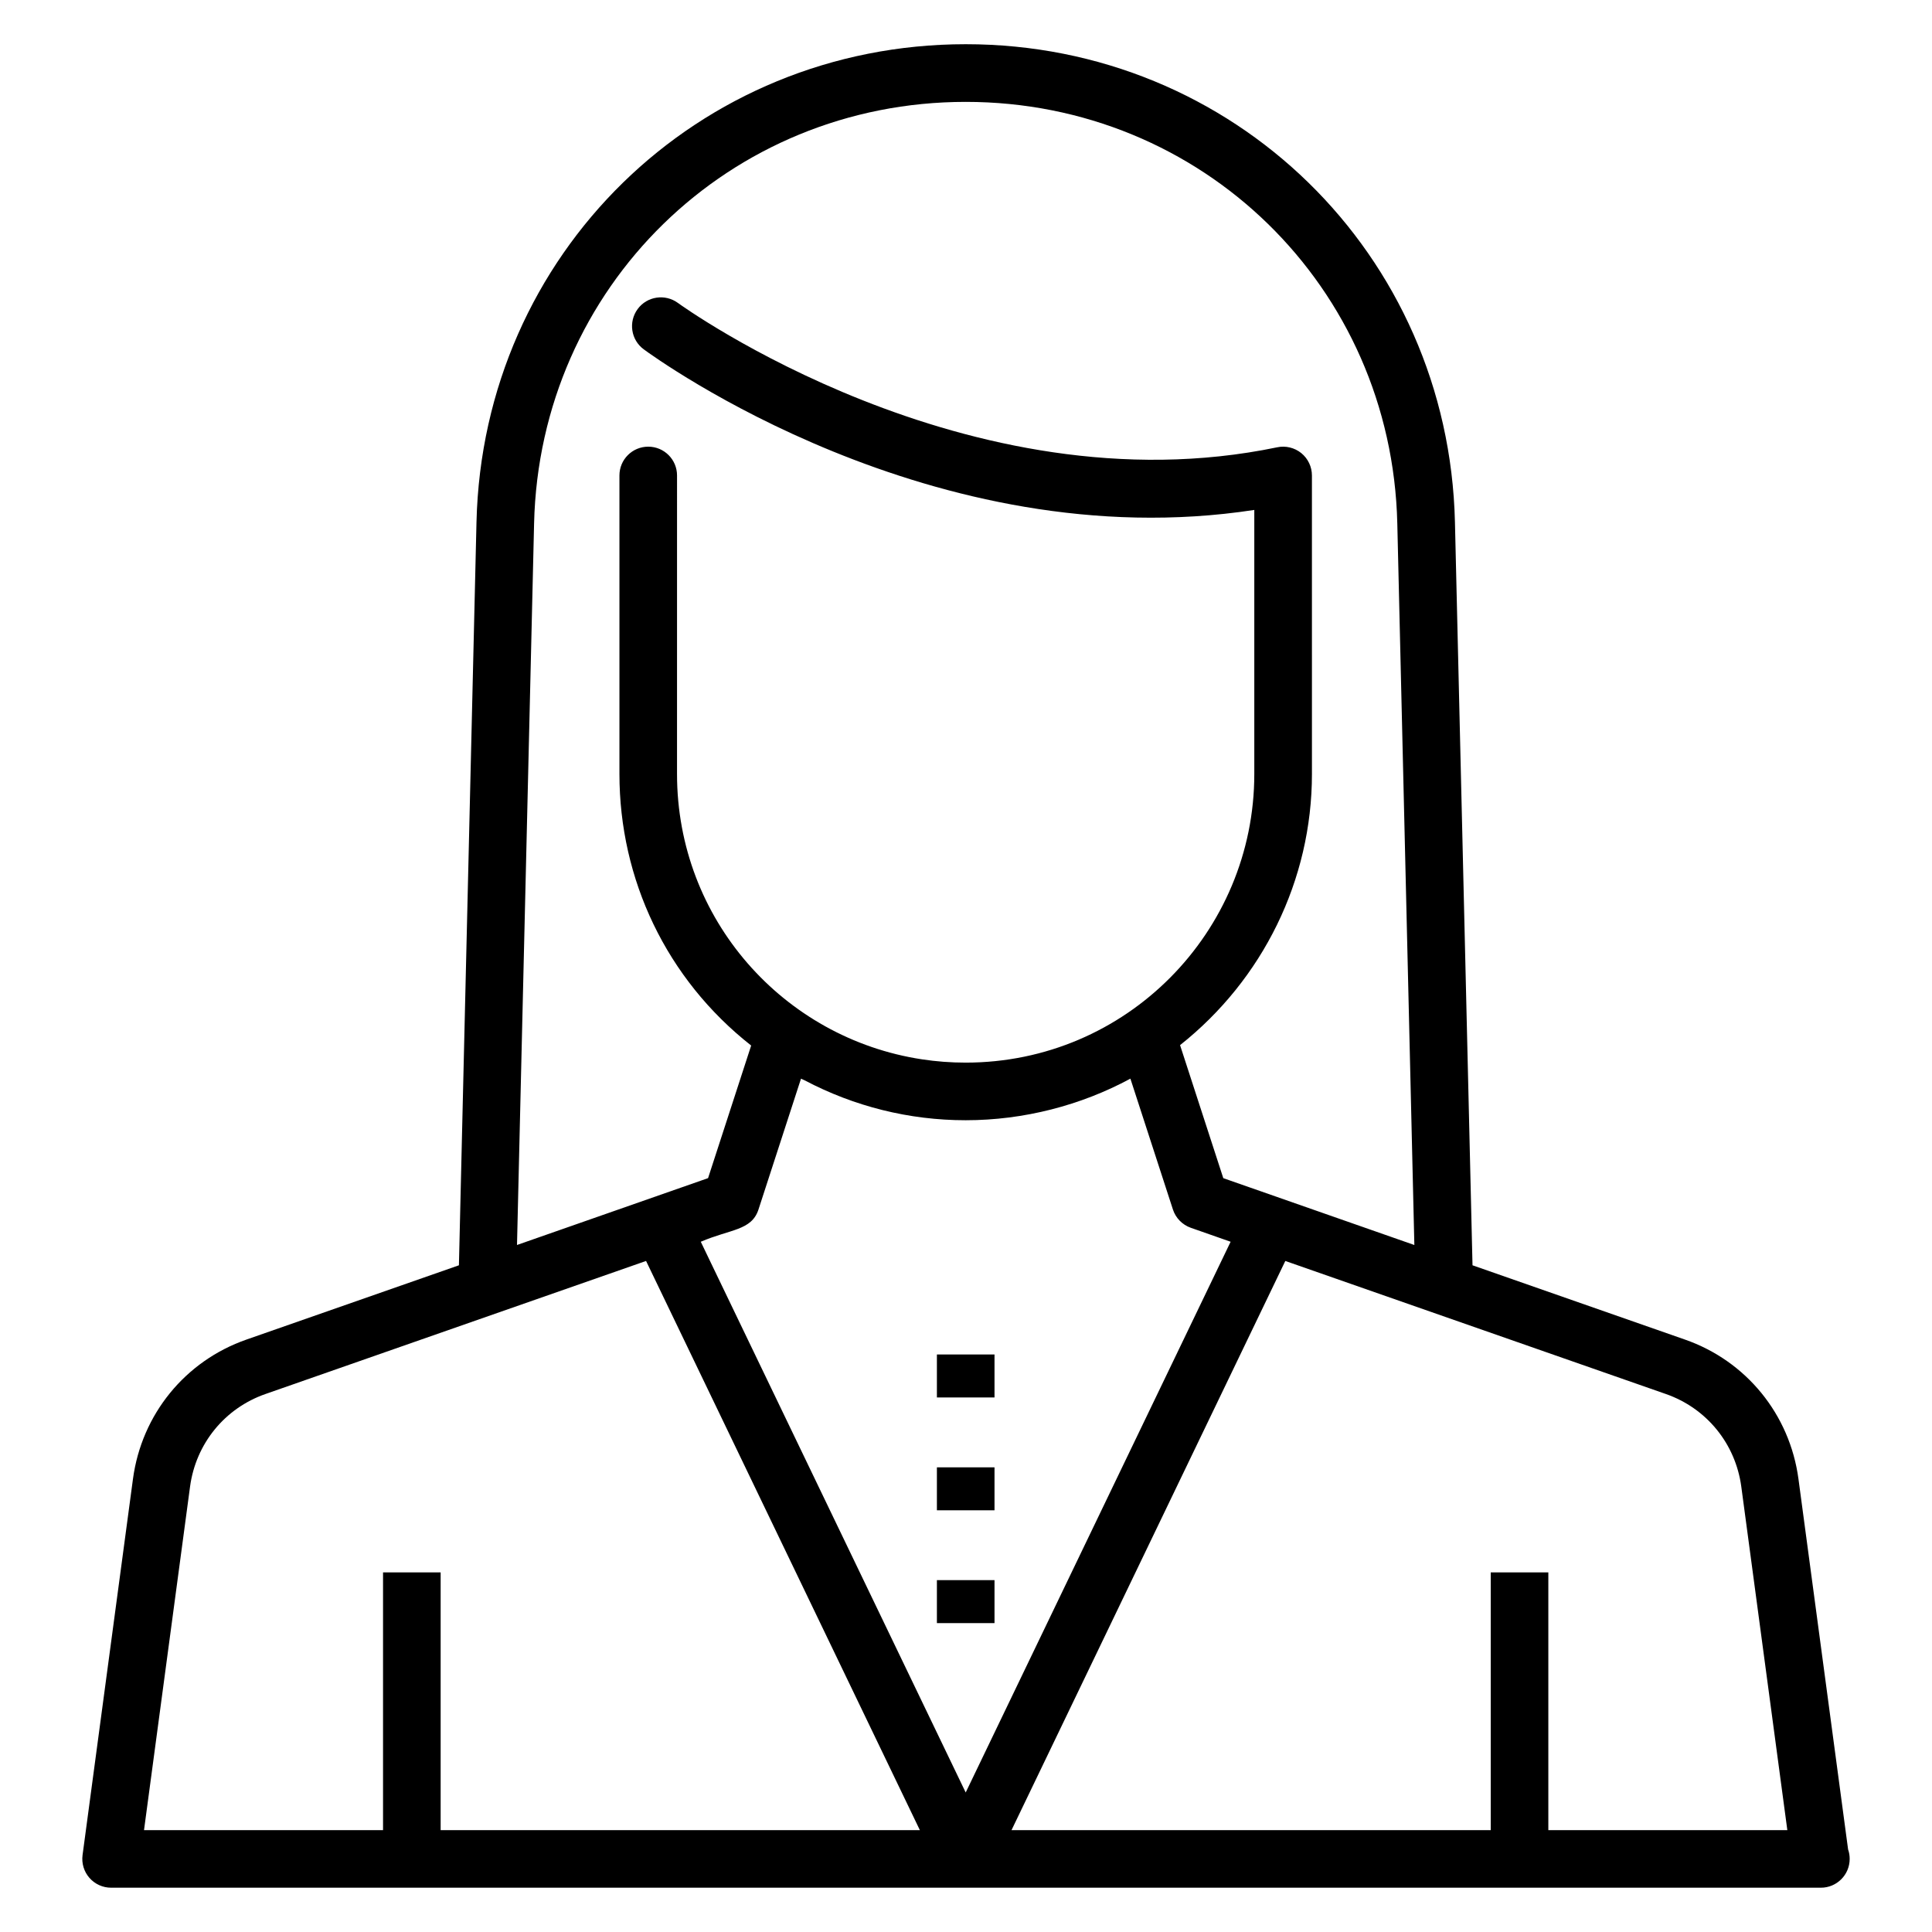 <?xml version="1.0" encoding="UTF-8"?>
<!-- Uploaded to: SVG Repo, www.svgrepo.com, Generator: SVG Repo Mixer Tools -->
<svg fill="#000000" width="800px" height="800px" version="1.1" viewBox="144 144 512 512" xmlns="http://www.w3.org/2000/svg">
 <g>
  <path d="m392.29 562.75h15.266v11.391h-15.266z"/>
  <path d="m392.29 532.86h15.266v11.383h-15.266z"/>
  <path d="m392.29 502.95h15.266v11.391h-15.266z"/>
  <path d="m620.61 535.93c-2.305-17.117-13.844-31.273-30.102-36.938l-56.277-19.676-4.656-196.98c-1.684-70.996-58.637-126.62-129.65-126.62s-127.96 55.617-129.65 126.62l-4.656 196.98-56.273 19.672c-16.266 5.664-27.805 19.82-30.109 36.945l-13.359 99.684c-0.289 2.184 0.371 4.383 1.82 6.039 1.453 1.66 3.547 2.606 5.746 2.606h226.48 0.148 226.33 0.148c4.219 0 7.633-3.414 7.633-7.633 0-0.879-0.141-1.723-0.418-2.504zm-335.07-253.23c1.48-62.641 51.727-111.7 114.38-111.7s112.9 49.066 114.38 111.71l4.519 191.23c-0.766-0.27-52.398-18.332-50.633-17.715l-11.457-35.254c21.906-17.363 34.949-43.73 34.949-71.848l-0.004-79.117c0-2.297-1.035-4.473-2.816-5.926-1.781-1.438-4.144-2.019-6.375-1.543-82.207 17.117-158.07-37.691-158.83-38.258-3.398-2.481-8.176-1.766-10.668 1.625-2.496 3.398-1.781 8.172 1.609 10.668 3.199 2.356 76.582 55.625 161.81 42.566v69.984c0 41.82-33.84 76.484-76.492 76.484-3.914 0-7.793-0.293-11.609-0.875-36.648-5.57-64.883-37.086-64.883-75.609l0.004-79.117c0-4.219-3.414-7.633-7.633-7.633s-7.633 3.414-7.633 7.633v79.117c0 27.867 12.41 54.277 34.91 71.957l-11.422 35.141c-0.77 0.27-54.027 18.902-50.633 17.715zm44.176 190.38c7.769-3.356 13.457-2.93 15.289-8.543l11.27-34.68c0.309 0.168 0.645 0.277 0.957 0.441 13.113 6.906 27.66 10.578 42.688 10.578 15.398 0 30.555-3.945 43.648-11.02l11.27 34.68c0.738 2.258 2.488 4.047 4.734 4.84l10.555 3.703-7.406 15.398-62.801 130.55-67.523-140.36zm-135.35 64.902c1.527-11.391 9.191-20.797 20.008-24.562l100.84-35.254 72.562 150.84h-127v-68.312h-15.266v68.312h-63.344zm359.96 91.027v-68.312h-15.266v68.312h-127l72.562-150.84 100.84 35.254c10.809 3.766 18.473 13.172 20 24.555l12.203 91.035z"/>
 </g>
</svg>